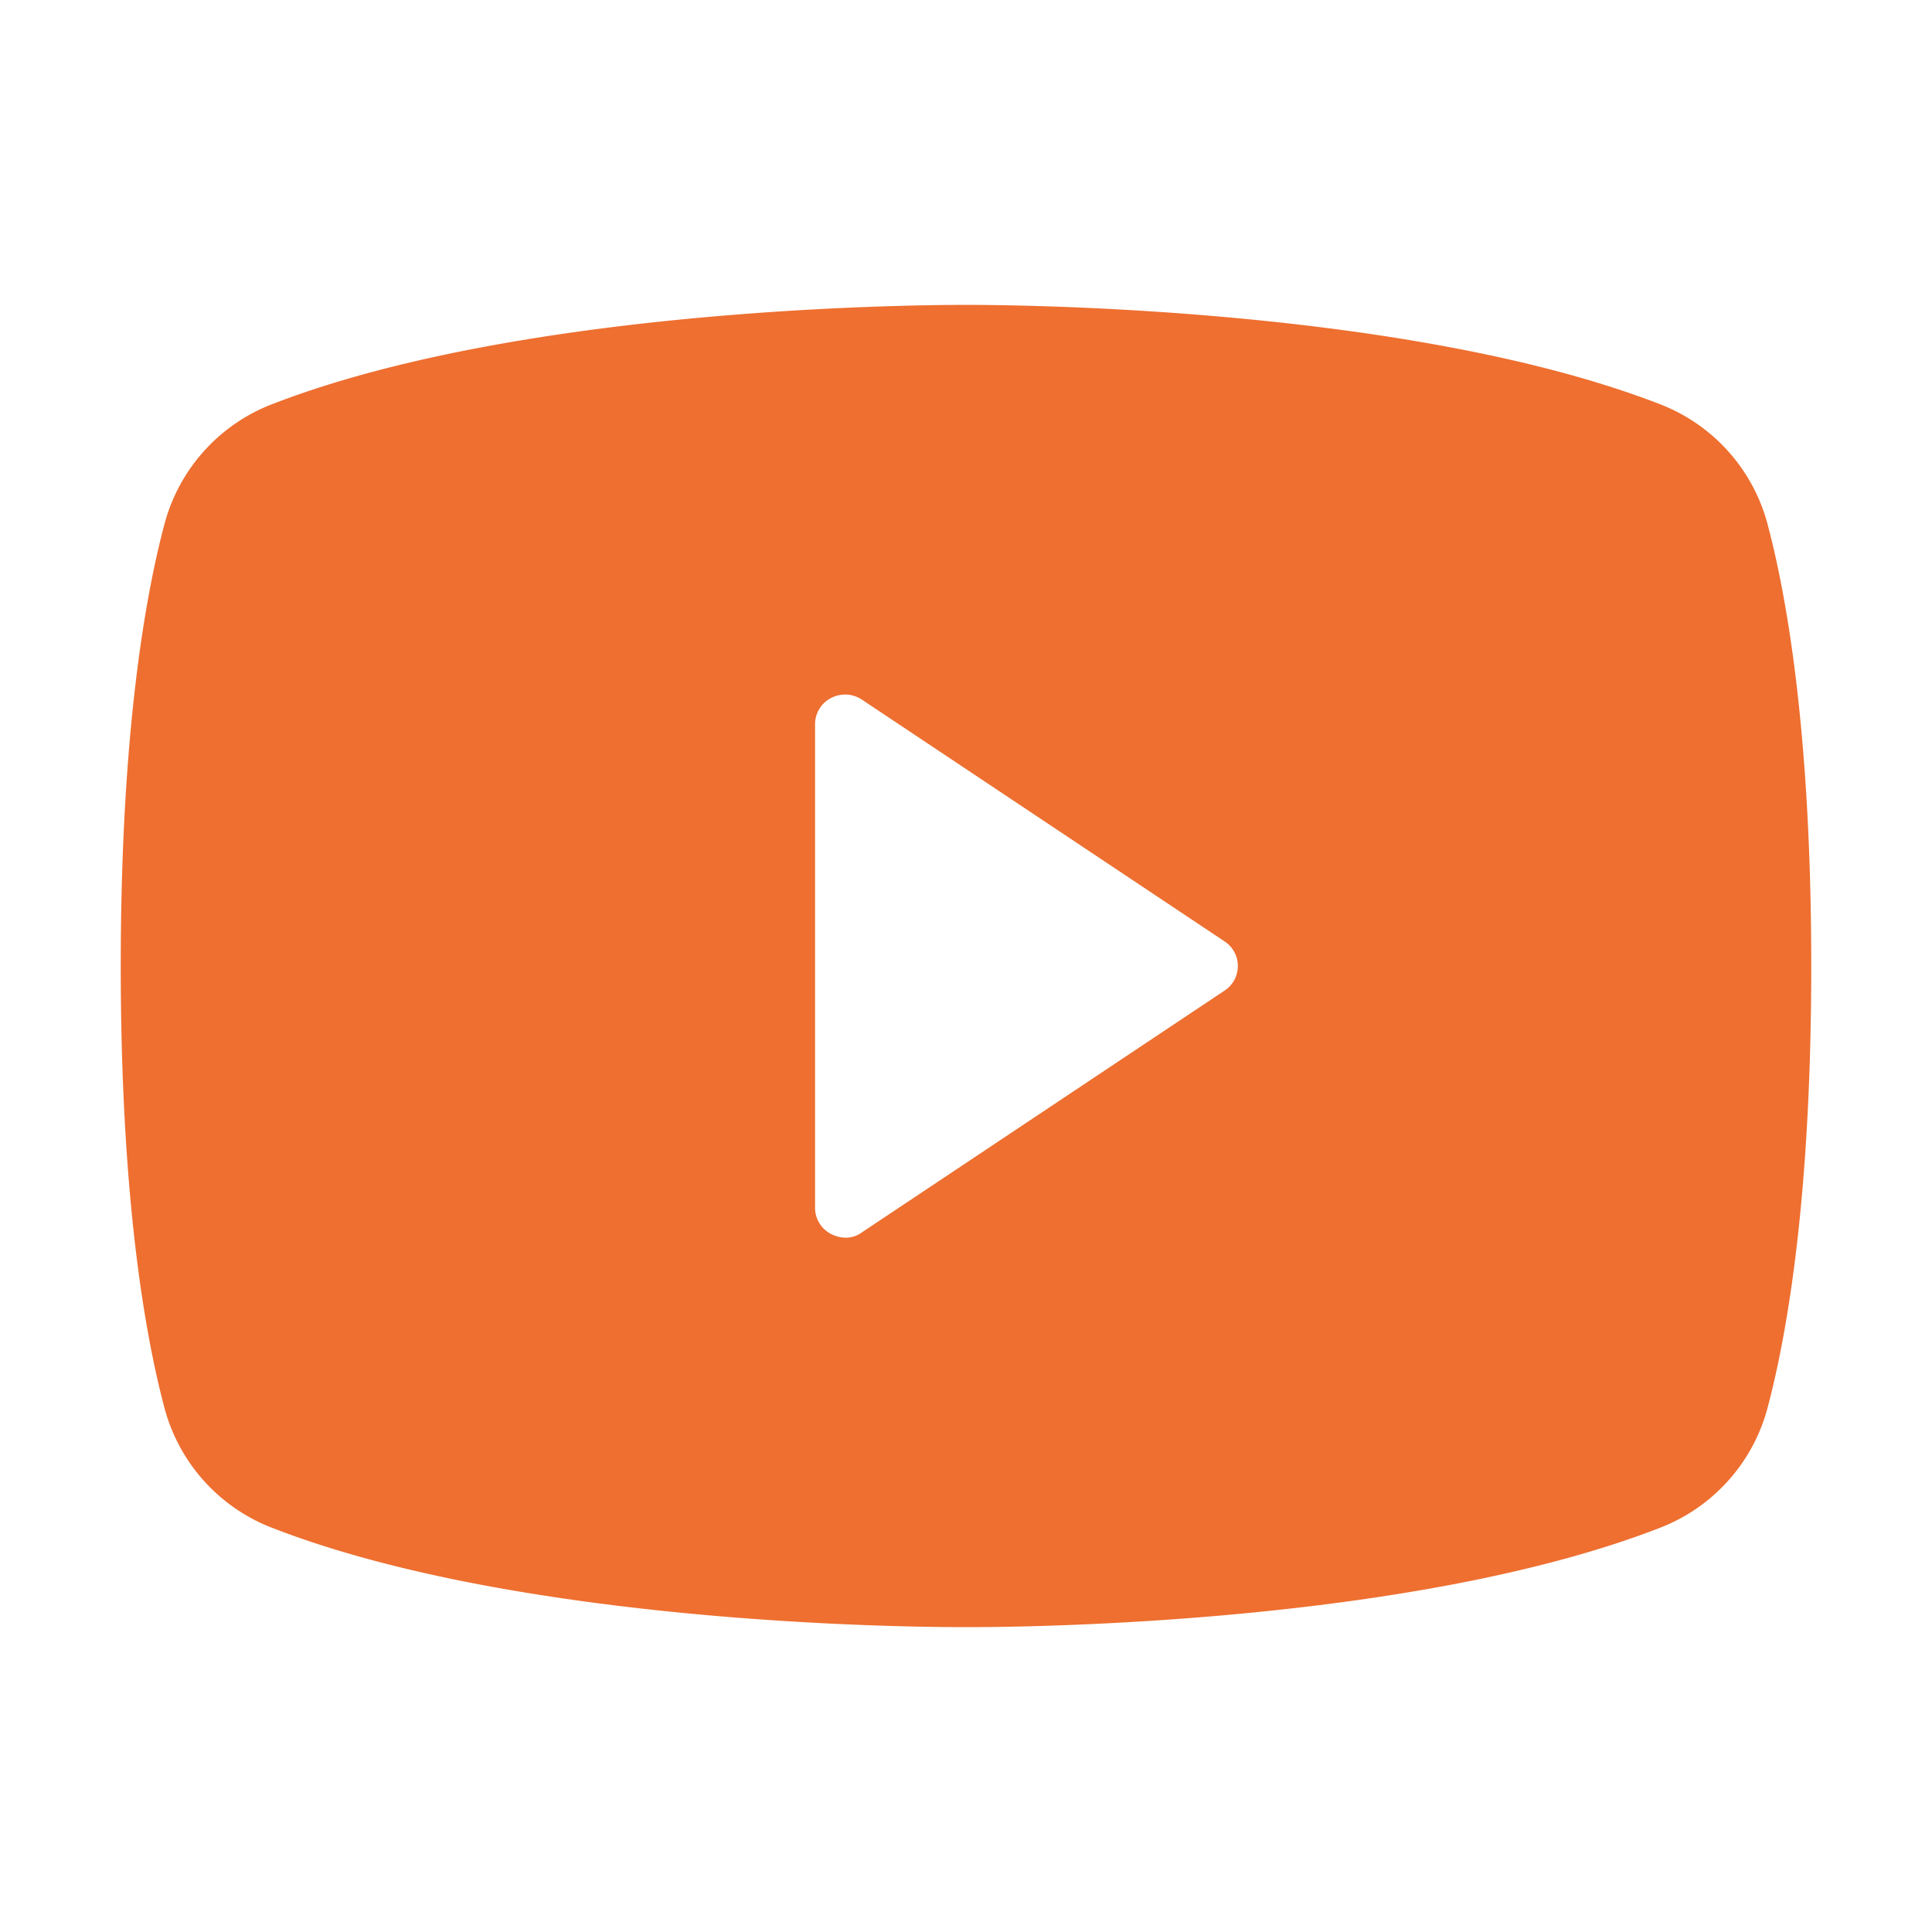 <svg xmlns="http://www.w3.org/2000/svg" width="192" height="192" fill="#ee6f30" viewBox="0 0 256 256"><rect width="256" height="256" fill="none"></rect><path d="M234.3,69.8a23.5,23.5,0,0,0-14.5-16.3C185.6,40.3,131,40.4,128,40.4s-57.6-.1-91.8,13.1A23.5,23.5,0,0,0,21.7,69.8C19.1,79.7,16,97.9,16,128s3.1,48.3,5.7,58.2a23.5,23.5,0,0,0,14.5,16.3c32.8,12.7,84.2,13.1,91.1,13.1h1.4c6.9,0,58.3-.4,91.1-13.1a23.5,23.5,0,0,0,14.5-16.3c2.6-9.9,5.7-28.1,5.7-58.2S236.9,79.7,234.3,69.8Zm-72.1,61.5-48,32a3.6,3.6,0,0,1-2.2.7,4.5,4.5,0,0,1-1.9-.5A3.9,3.9,0,0,1,108,160V96a3.9,3.9,0,0,1,2.1-3.5,4,4,0,0,1,4.1.2l48,32a3.9,3.9,0,0,1,0,6.6Z"></path></svg>